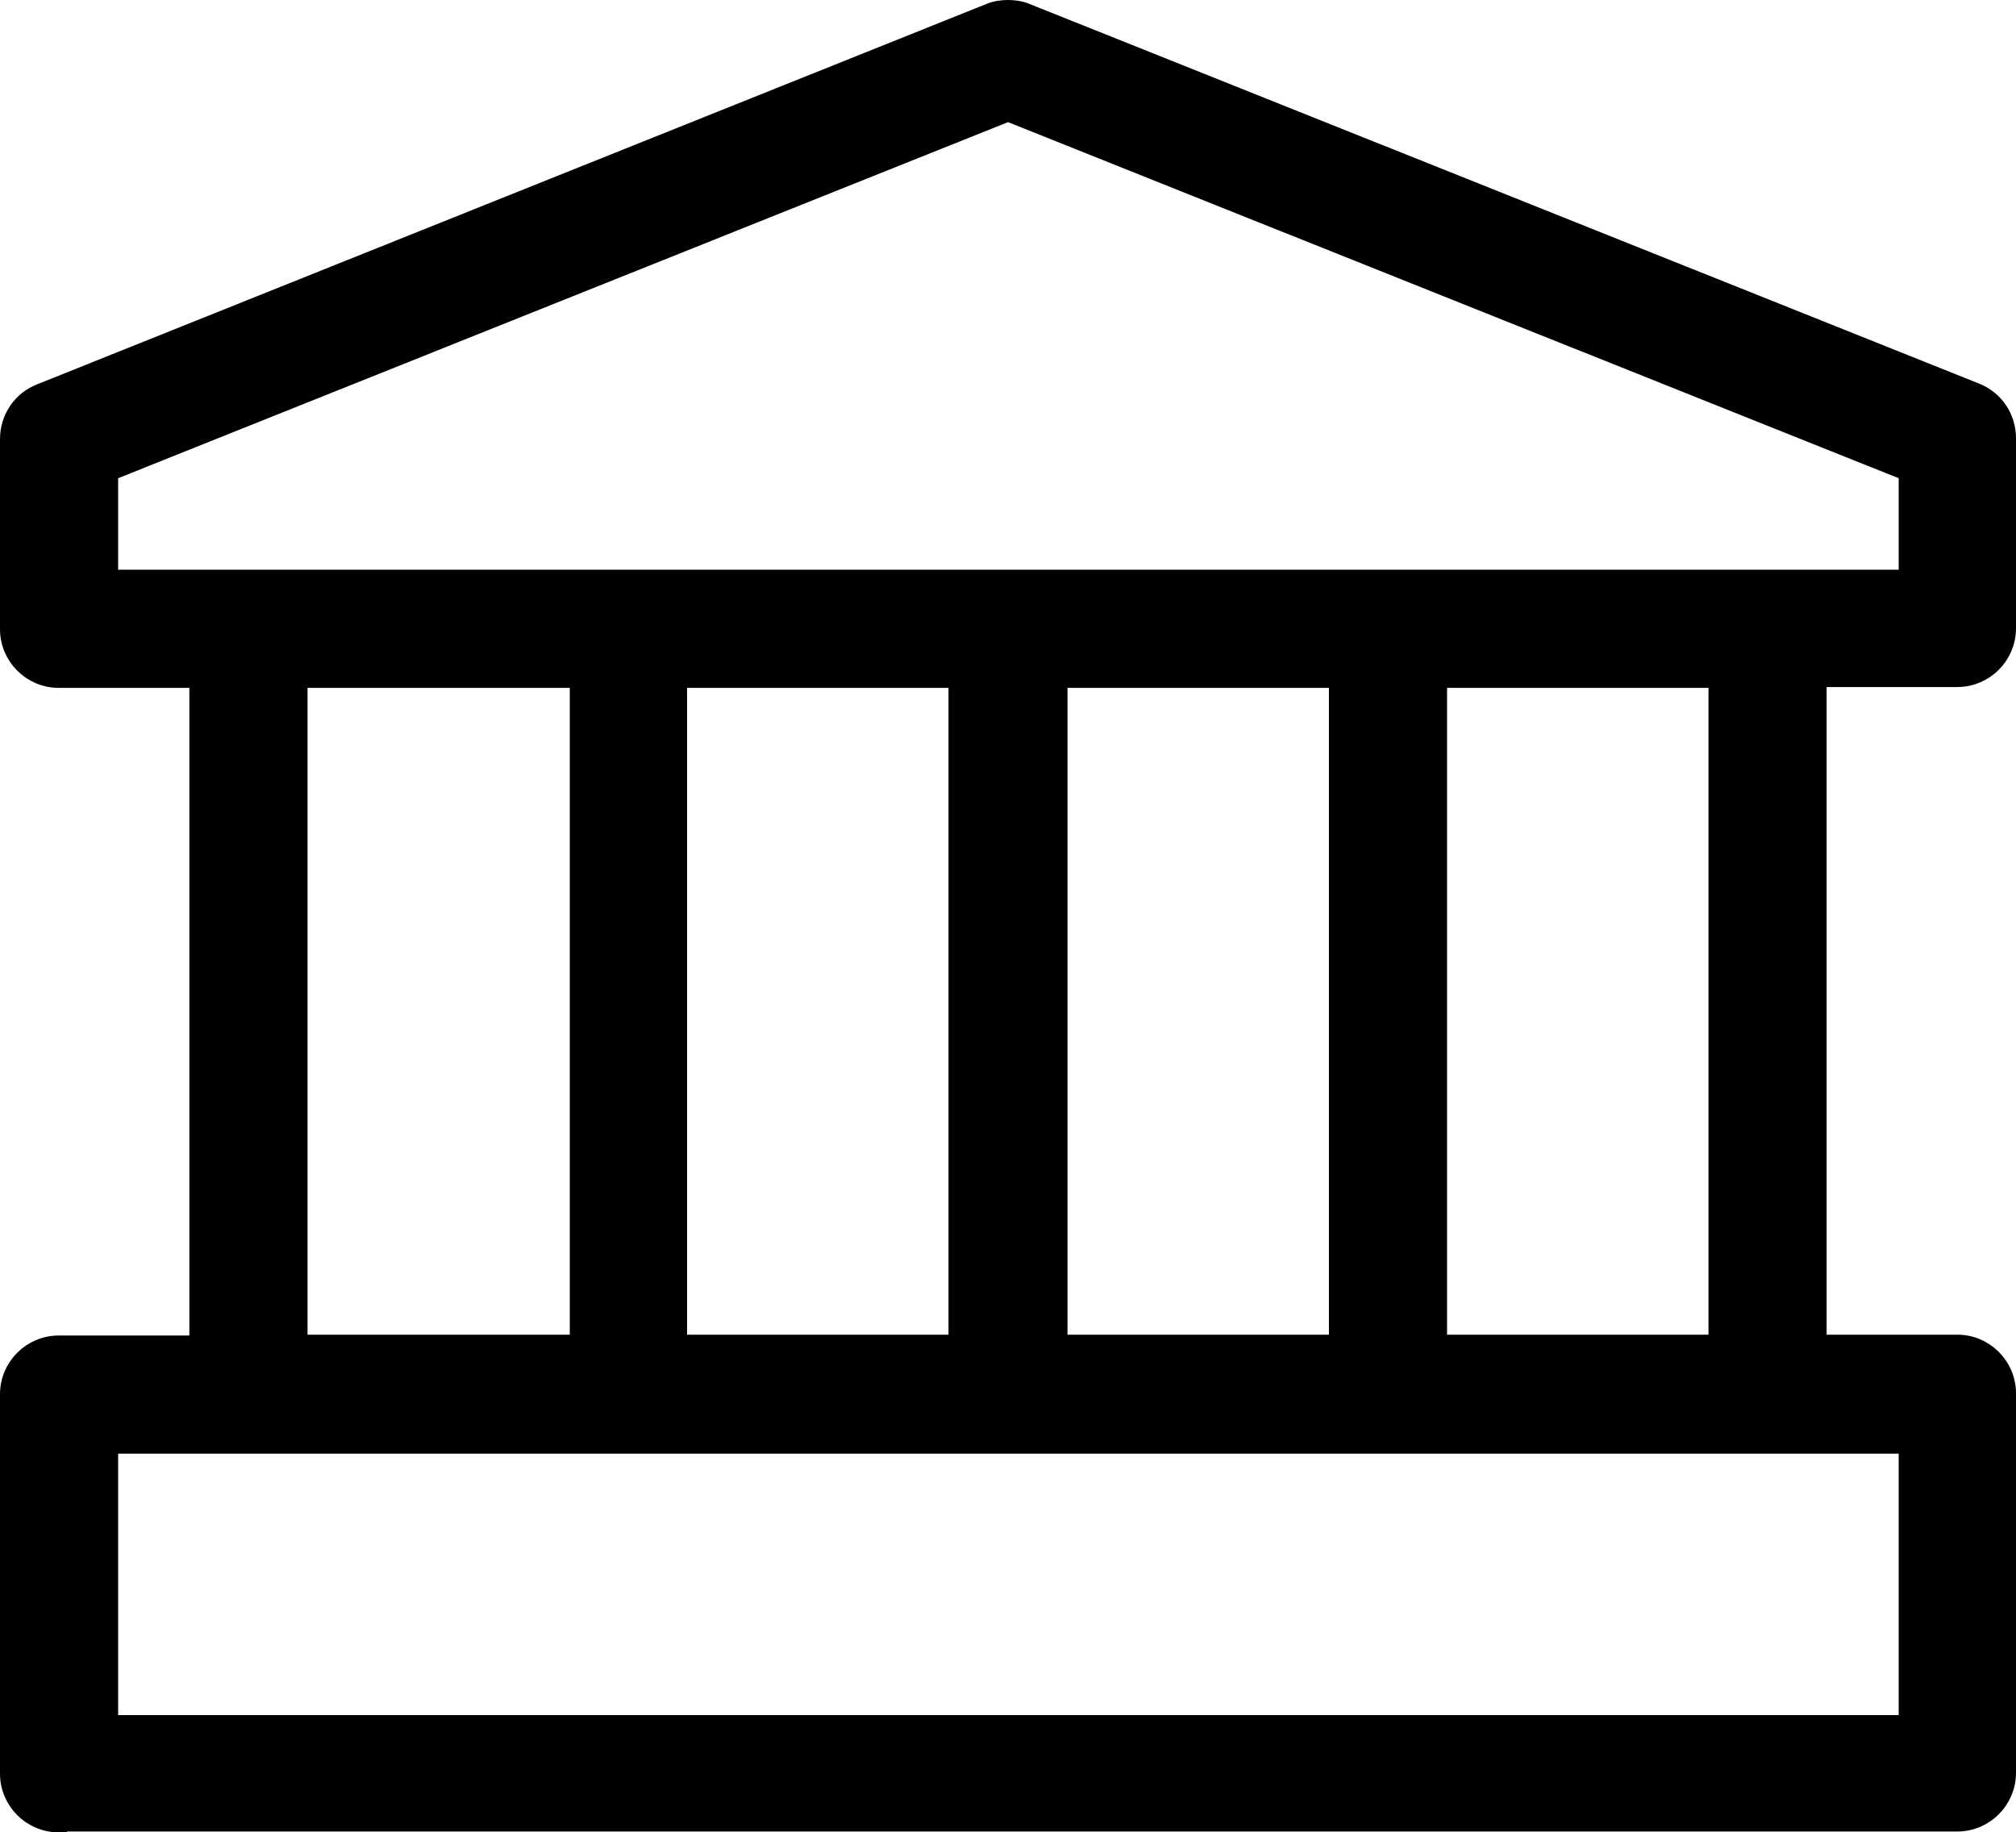 <?xml version="1.0" encoding="utf-8"?>
<!-- Generator: Adobe Illustrator 28.1.0, SVG Export Plug-In . SVG Version: 6.00 Build 0)  -->
<!DOCTYPE svg PUBLIC "-//W3C//DTD SVG 1.1//EN" "http://www.w3.org/Graphics/SVG/1.1/DTD/svg11.dtd">
<svg version="1.1" id="격리_모드" xmlns:x="http://ns.adobe.com/Extensibility/1.0/" xmlns:i="http://ns.adobe.com/AdobeIllustrator/10.0/" xmlns:graph="http://ns.adobe.com/Graphs/1.0/"
	 xmlns="http://www.w3.org/2000/svg" xmlns:xlink="http://www.w3.org/1999/xlink" x="0px" y="0px" width="240.6px" height="218.7px"
	 viewBox="0 0 240.6 218.7" style="enable-background:new 0 0 240.6 218.7;" xml:space="preserve">
<style type="text/css">
	.st0{stroke:#000000;stroke-width:2;stroke-miterlimit:10;}
</style>
<path class="st0" d="M7,217.7c-3.3,0-6-2.7-6-6v-45.3c0-3.3,2.7-6,6-6h16.6V81.1H7c-3.3,0-6-2.7-6-6V52.4c0-2.5,1.5-4.7,3.8-5.6
	L118.1,1.4c0.7-0.3,1.5-0.4,2.2-0.4s1.5,0.1,2.2,0.4l113.3,45.3c2.3,0.9,3.8,3.1,3.8,5.6V75c0,3.3-2.7,6-6,6H217v79.3h16.6
	c3.3,0,6,2.7,6,6v45.3c0,3.3-2.7,6-6,6H7z M13.1,205.7h214.5v-33.2H13.1V205.7z M171.7,160.3h33.2V81.1h-33.2V160.3z M126.4,160.3
	h33.2V81.1h-33.2V160.3z M81,160.3h33.2V81.1H81V160.3z M35.7,160.3H69V81.1H35.7V160.3z M13.1,56.4V69h214.5V56.4L120.3,13.5
	L13.1,56.4z"/>
</svg>
